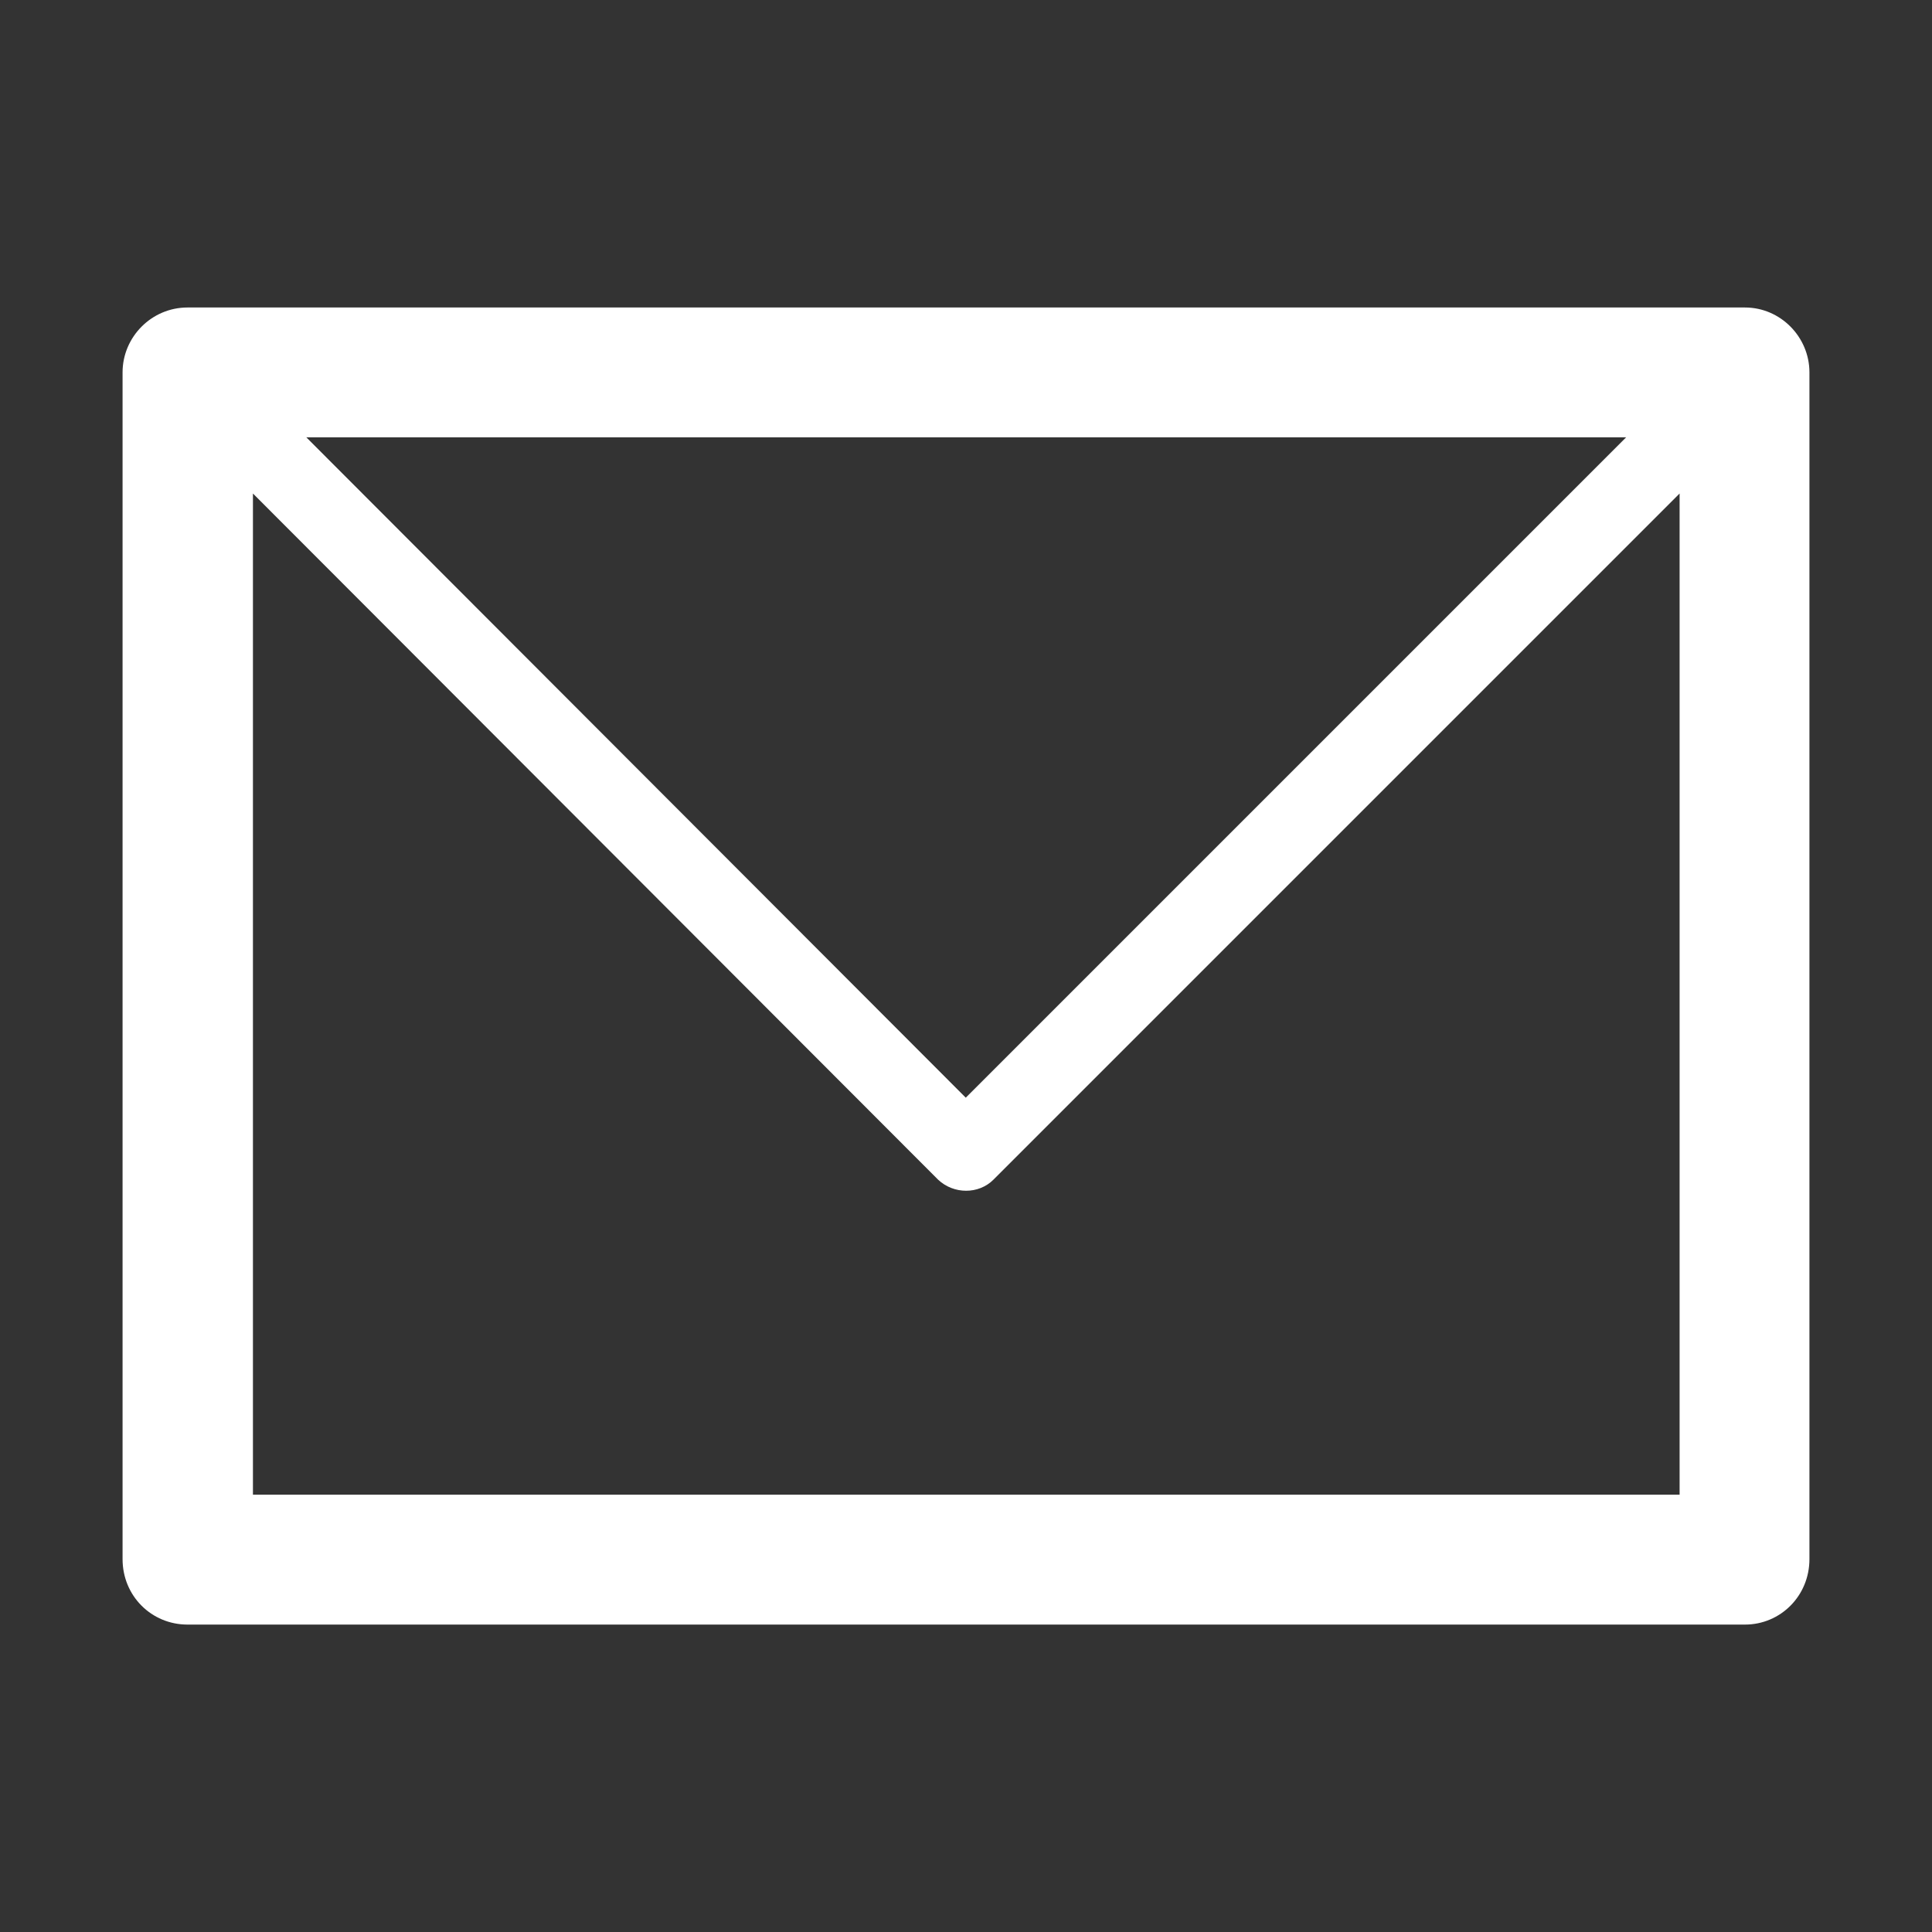 <?xml version="1.0" encoding="utf-8"?>
<!-- Generator: Adobe Illustrator 17.0.0, SVG Export Plug-In . SVG Version: 6.00 Build 0)  -->
<!DOCTYPE svg PUBLIC "-//W3C//DTD SVG 1.1//EN" "http://www.w3.org/Graphics/SVG/1.1/DTD/svg11.dtd">
<svg version="1.1" id="圖層_1" xmlns="http://www.w3.org/2000/svg" xmlns:xlink="http://www.w3.org/1999/xlink" x="0px" y="0px"
	 width="25px" height="25px" viewBox="0 0 25 25" enable-background="new 0 0 25 25" xml:space="preserve">
<rect x="0" y="0" width="25" height="25" fill="#333333" stroke="none"/>
<path fill="#FFFFFF" d="M2.426,3.979h0.018H22.58c0.459,0,0.834,0.381,0.834,0.84v0.018v15.338c0,0.477-0.376,0.847-0.834,0.847
	h-0.024H2.426c-0.465,0-0.84-0.37-0.84-0.847v-0.018V4.819C1.586,4.36,1.962,3.979,2.426,3.979L2.426,3.979z M21.734,6.386
	L21.734,6.386l-8.879,8.879c-0.191,0.191-0.513,0.191-0.716,0L3.273,6.386v12.955h18.461V6.386L21.734,6.386z M21.042,5.659
	L21.042,5.659H3.964l8.533,8.545L21.042,5.659L21.042,5.659z"/>
<path fill="#FFFFFF" d="M5.463,30.988h0.012h14.051c0.274,0,0.507,0.226,0.507,0.512v0.012v2.056h2.55
	c0.465,0,0.834,0.375,0.834,0.845v0.012v3.969c0,0.465-0.369,0.84-0.834,0.84h-0.024h-2.527v1.394h2.55
	c0.465,0,0.834,0.375,0.834,0.834v0.024v3.969c0,0.465-0.369,0.84-0.834,0.84h-0.024h-3.497l-4.452,4.451h-0.012v0.012l-0.012,0.012
	l-0.012,0.012l-0.012,0.012H14.55v0.012h-0.018l-0.012,0.012l-0.012,0.006h-0.012l-0.012,0.012l-0.013,0.006h-0.006l-0.012,0.012
	h-0.012v0.005l-0.012,0.007h-0.024l-0.012,0.006h-0.012l-0.012,0.006H14.36h-0.012l-0.006,0.006H14.33h-0.018L14.3,50.891h-0.012
	h-0.012l0,0h-0.024h-8.79c-0.274,0-0.494-0.227-0.494-0.5v-0.012v-4.082H2.417c-0.47,0-0.834-0.376-0.834-0.84v-0.024v-3.969
	c0-0.459,0.364-0.834,0.834-0.834h0.024h2.527v-1.394H2.417c-0.47,0-0.834-0.376-0.834-0.84v-0.018v-3.963
	c0-0.47,0.364-0.845,0.834-0.845h0.024h2.527V31.5C4.968,31.214,5.188,30.988,5.463,30.988L5.463,30.988z M14.252,44.61
	L14.252,44.61h0.024h4.743v-5.375H5.969v10.649h7.783v-4.767C13.752,44.842,13.978,44.61,14.252,44.61L14.252,44.61z M18.304,45.623
	L18.304,45.623h-3.545v3.546L18.304,45.623L18.304,45.623z M19.019,33.568L19.019,33.568v-1.574H5.969v1.574H19.019L19.019,33.568z
	 M21.736,35.248L21.736,35.248H3.264v2.307h18.472V35.248L21.736,35.248z M4.968,42.31L4.968,42.31H3.264v2.299h1.705V42.31
	L4.968,42.31z M20.032,42.31L20.032,42.31v2.299h1.704V42.31H20.032L20.032,42.31z"/>
<g>
</g>
<g>
</g>
<g>
</g>
<g>
</g>
<g>
</g>
<g>
</g>
</svg>
